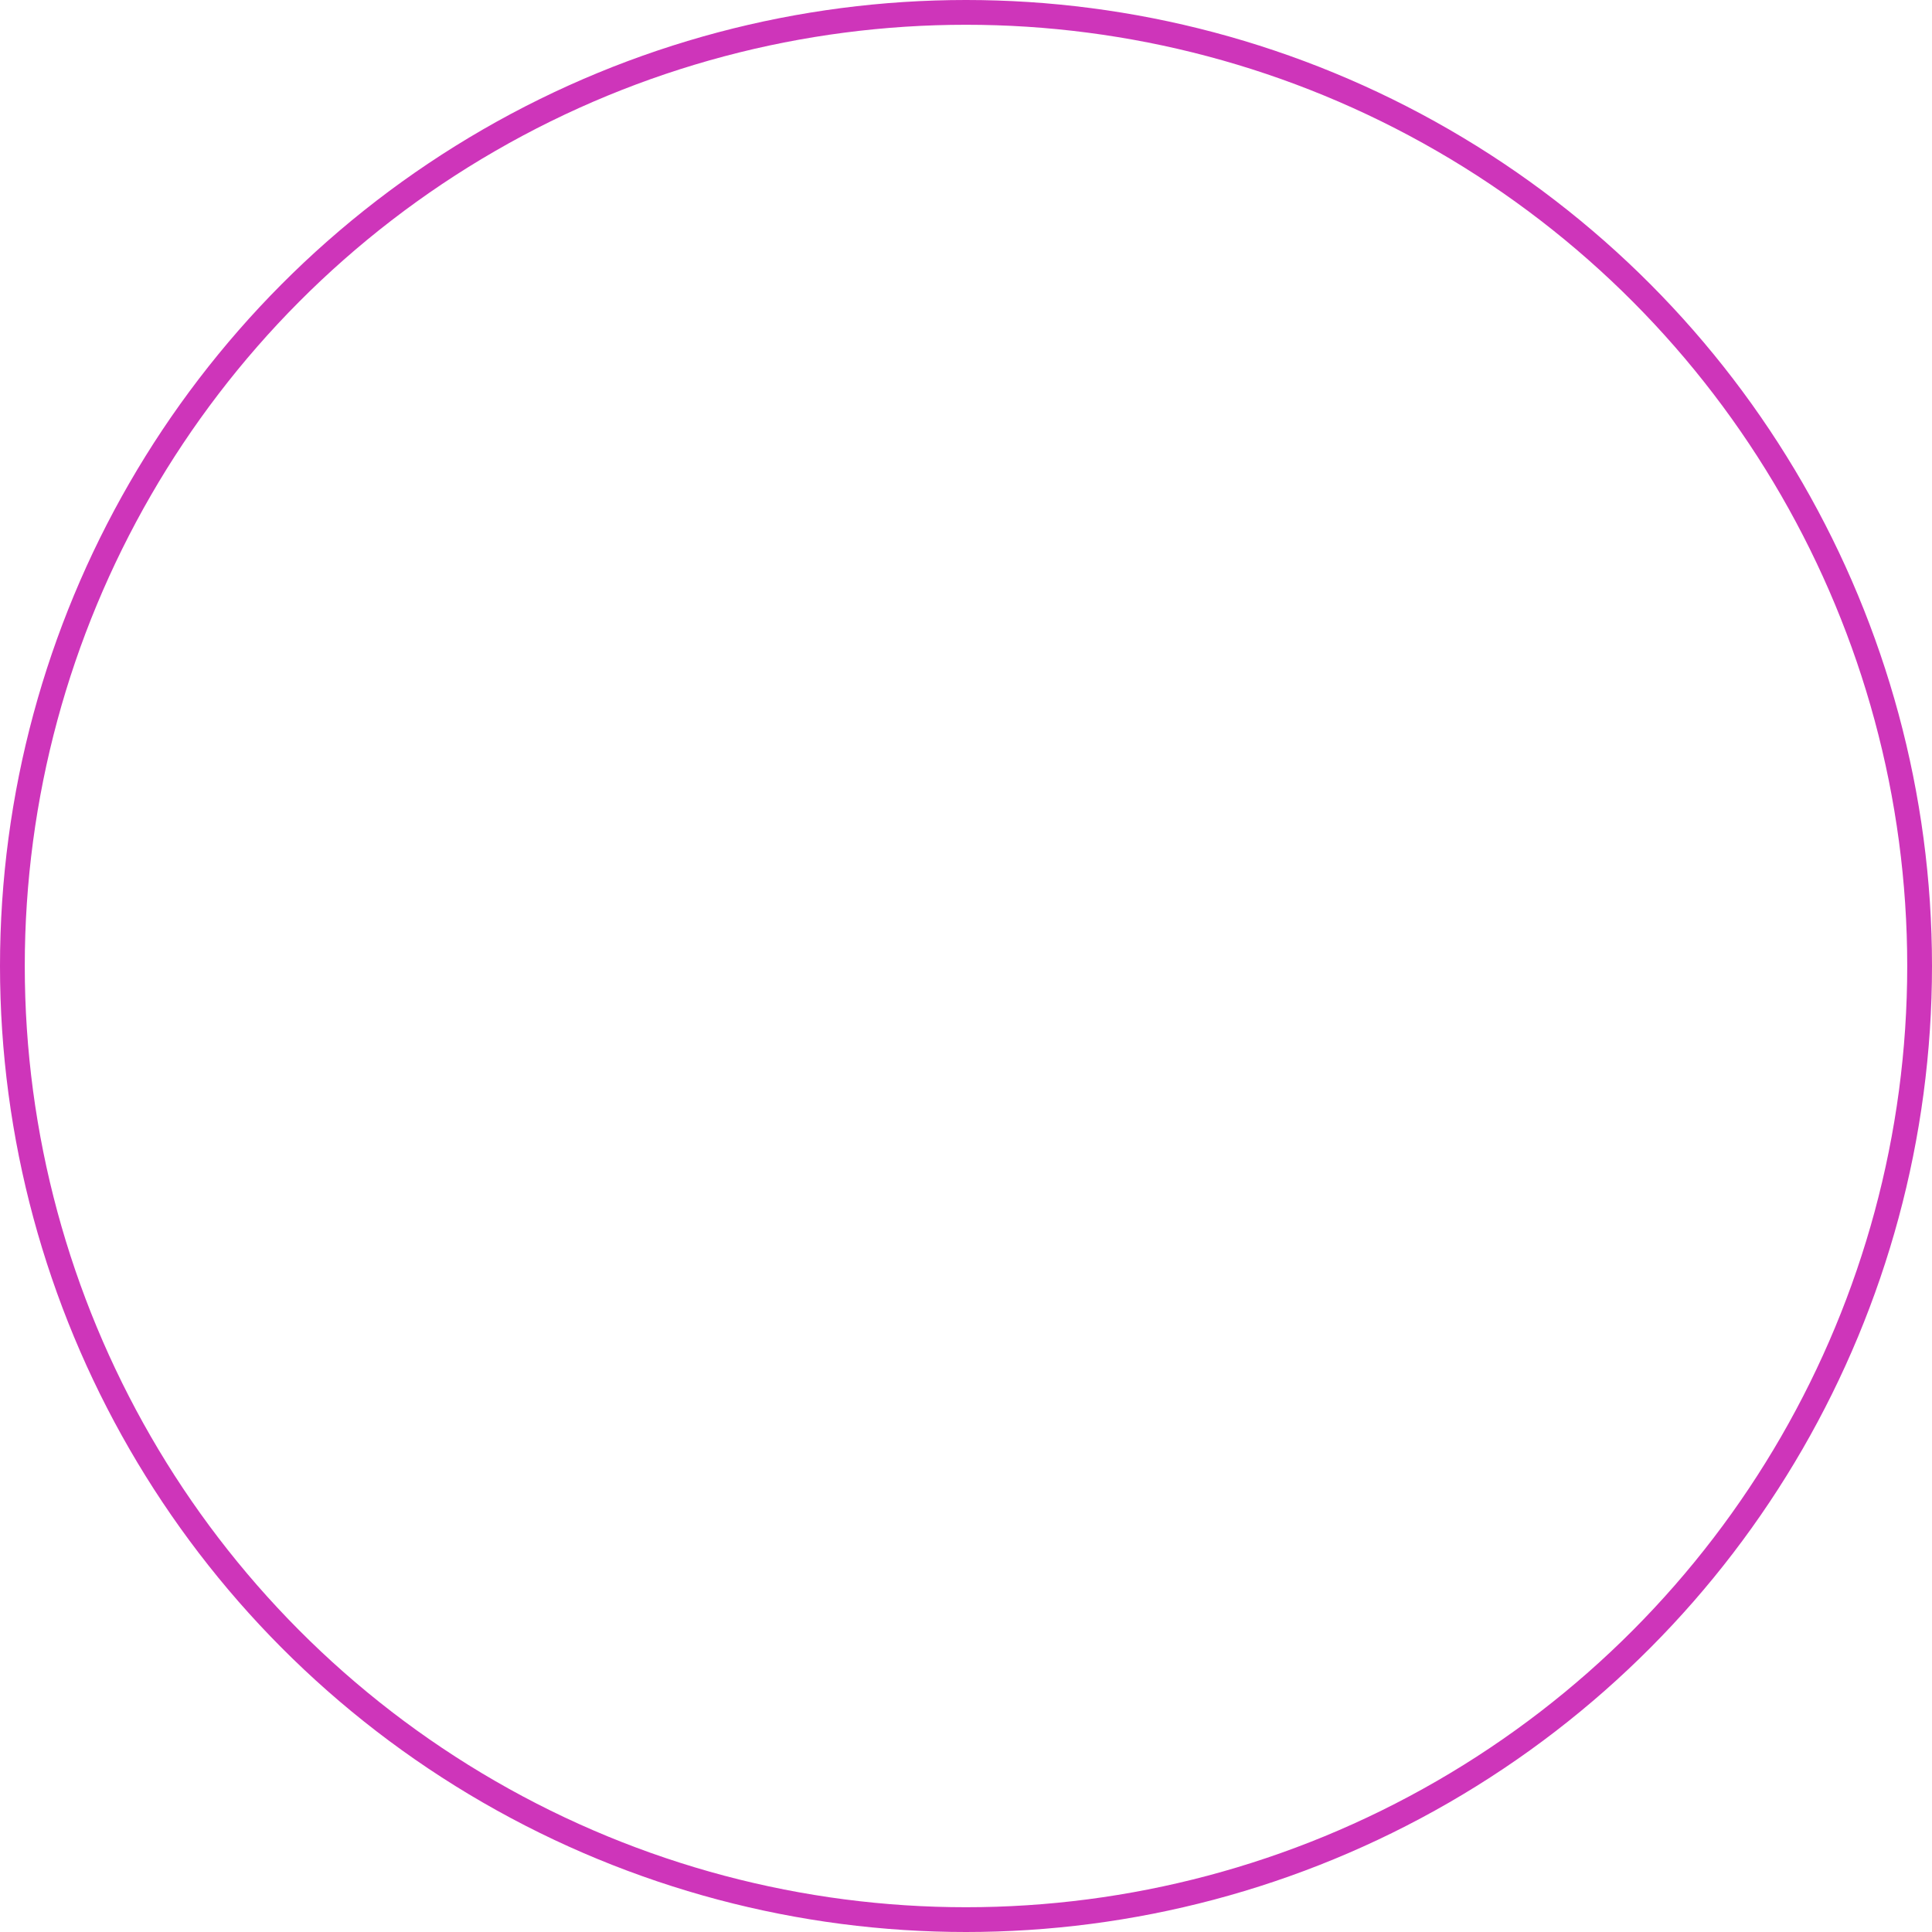 <svg xmlns="http://www.w3.org/2000/svg" width="234" height="234" viewBox="0 0 234 234">
  <g id="Ellipse_8" data-name="Ellipse 8" fill="none" stroke="#ce35ba" stroke-width="3">
    <circle cx="117" cy="117" r="117" stroke="none"/>
    <circle cx="117" cy="117" r="115.5" fill="none"/>
  </g>
</svg>
